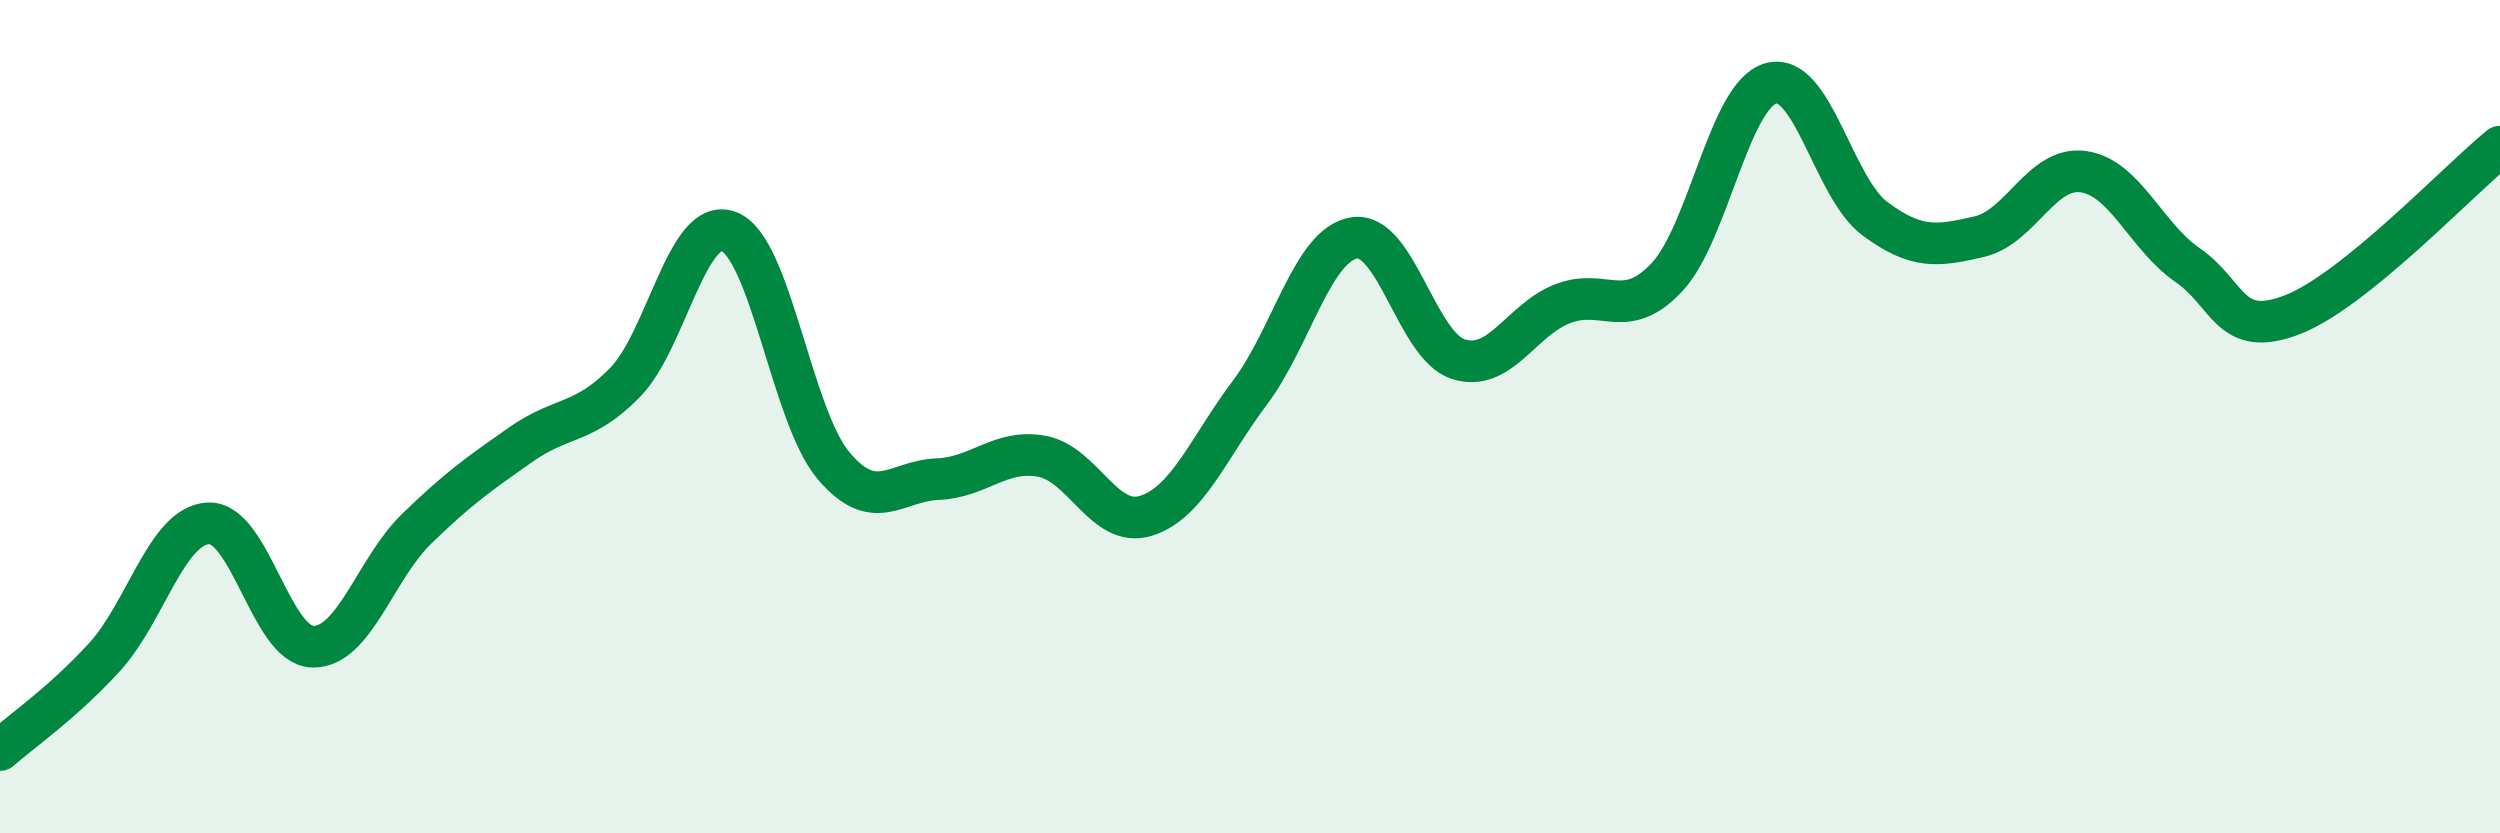 
    <svg width="60" height="20" viewBox="0 0 60 20" xmlns="http://www.w3.org/2000/svg">
      <path
        d="M 0,18 C 0.5,17.56 1.5,16.87 2.5,15.78 C 3.5,14.69 4,12.61 5,12.56 C 6,12.51 6.5,15.49 7.5,15.52 C 8.5,15.55 9,13.66 10,12.69 C 11,11.72 11.5,11.37 12.5,10.67 C 13.5,9.97 14,10.2 15,9.18 C 16,8.16 16.5,5.16 17.5,5.56 C 18.5,5.96 19,9.98 20,11.17 C 21,12.36 21.5,11.54 22.5,11.5 C 23.5,11.46 24,10.77 25,10.95 C 26,11.13 26.5,12.69 27.5,12.38 C 28.5,12.07 29,10.75 30,9.42 C 31,8.09 31.5,5.87 32.5,5.71 C 33.5,5.55 34,8.3 35,8.62 C 36,8.94 36.5,7.68 37.5,7.29 C 38.5,6.9 39,7.72 40,6.66 C 41,5.6 41.5,2.28 42.5,2 C 43.5,1.72 44,4.51 45,5.25 C 46,5.99 46.5,5.91 47.5,5.68 C 48.5,5.45 49,3.98 50,4.12 C 51,4.26 51.5,5.67 52.5,6.36 C 53.5,7.05 53.5,8.13 55,7.56 C 56.5,6.99 59,4.33 60,3.52L60 20L0 20Z"
        fill="#008740"
        opacity="0.1"
        stroke-linecap="round"
        stroke-linejoin="round"
      />
      <path
        d="M 0,18 C 0.5,17.56 1.5,16.87 2.5,15.78 C 3.5,14.69 4,12.61 5,12.56 C 6,12.51 6.5,15.49 7.5,15.52 C 8.5,15.55 9,13.66 10,12.69 C 11,11.72 11.5,11.37 12.5,10.67 C 13.5,9.97 14,10.2 15,9.18 C 16,8.16 16.5,5.16 17.5,5.56 C 18.5,5.96 19,9.98 20,11.17 C 21,12.36 21.5,11.54 22.5,11.5 C 23.5,11.46 24,10.77 25,10.95 C 26,11.13 26.5,12.69 27.5,12.38 C 28.5,12.07 29,10.75 30,9.42 C 31,8.09 31.5,5.87 32.5,5.71 C 33.5,5.55 34,8.3 35,8.62 C 36,8.94 36.5,7.68 37.5,7.29 C 38.5,6.9 39,7.72 40,6.66 C 41,5.6 41.5,2.28 42.5,2 C 43.5,1.72 44,4.51 45,5.25 C 46,5.99 46.5,5.91 47.5,5.68 C 48.5,5.45 49,3.98 50,4.12 C 51,4.26 51.5,5.67 52.5,6.36 C 53.5,7.05 53.5,8.13 55,7.56 C 56.5,6.99 59,4.33 60,3.52"
        stroke="#008740"
        stroke-width="1"
        fill="none"
        stroke-linecap="round"
        stroke-linejoin="round"
      />
    </svg>
  